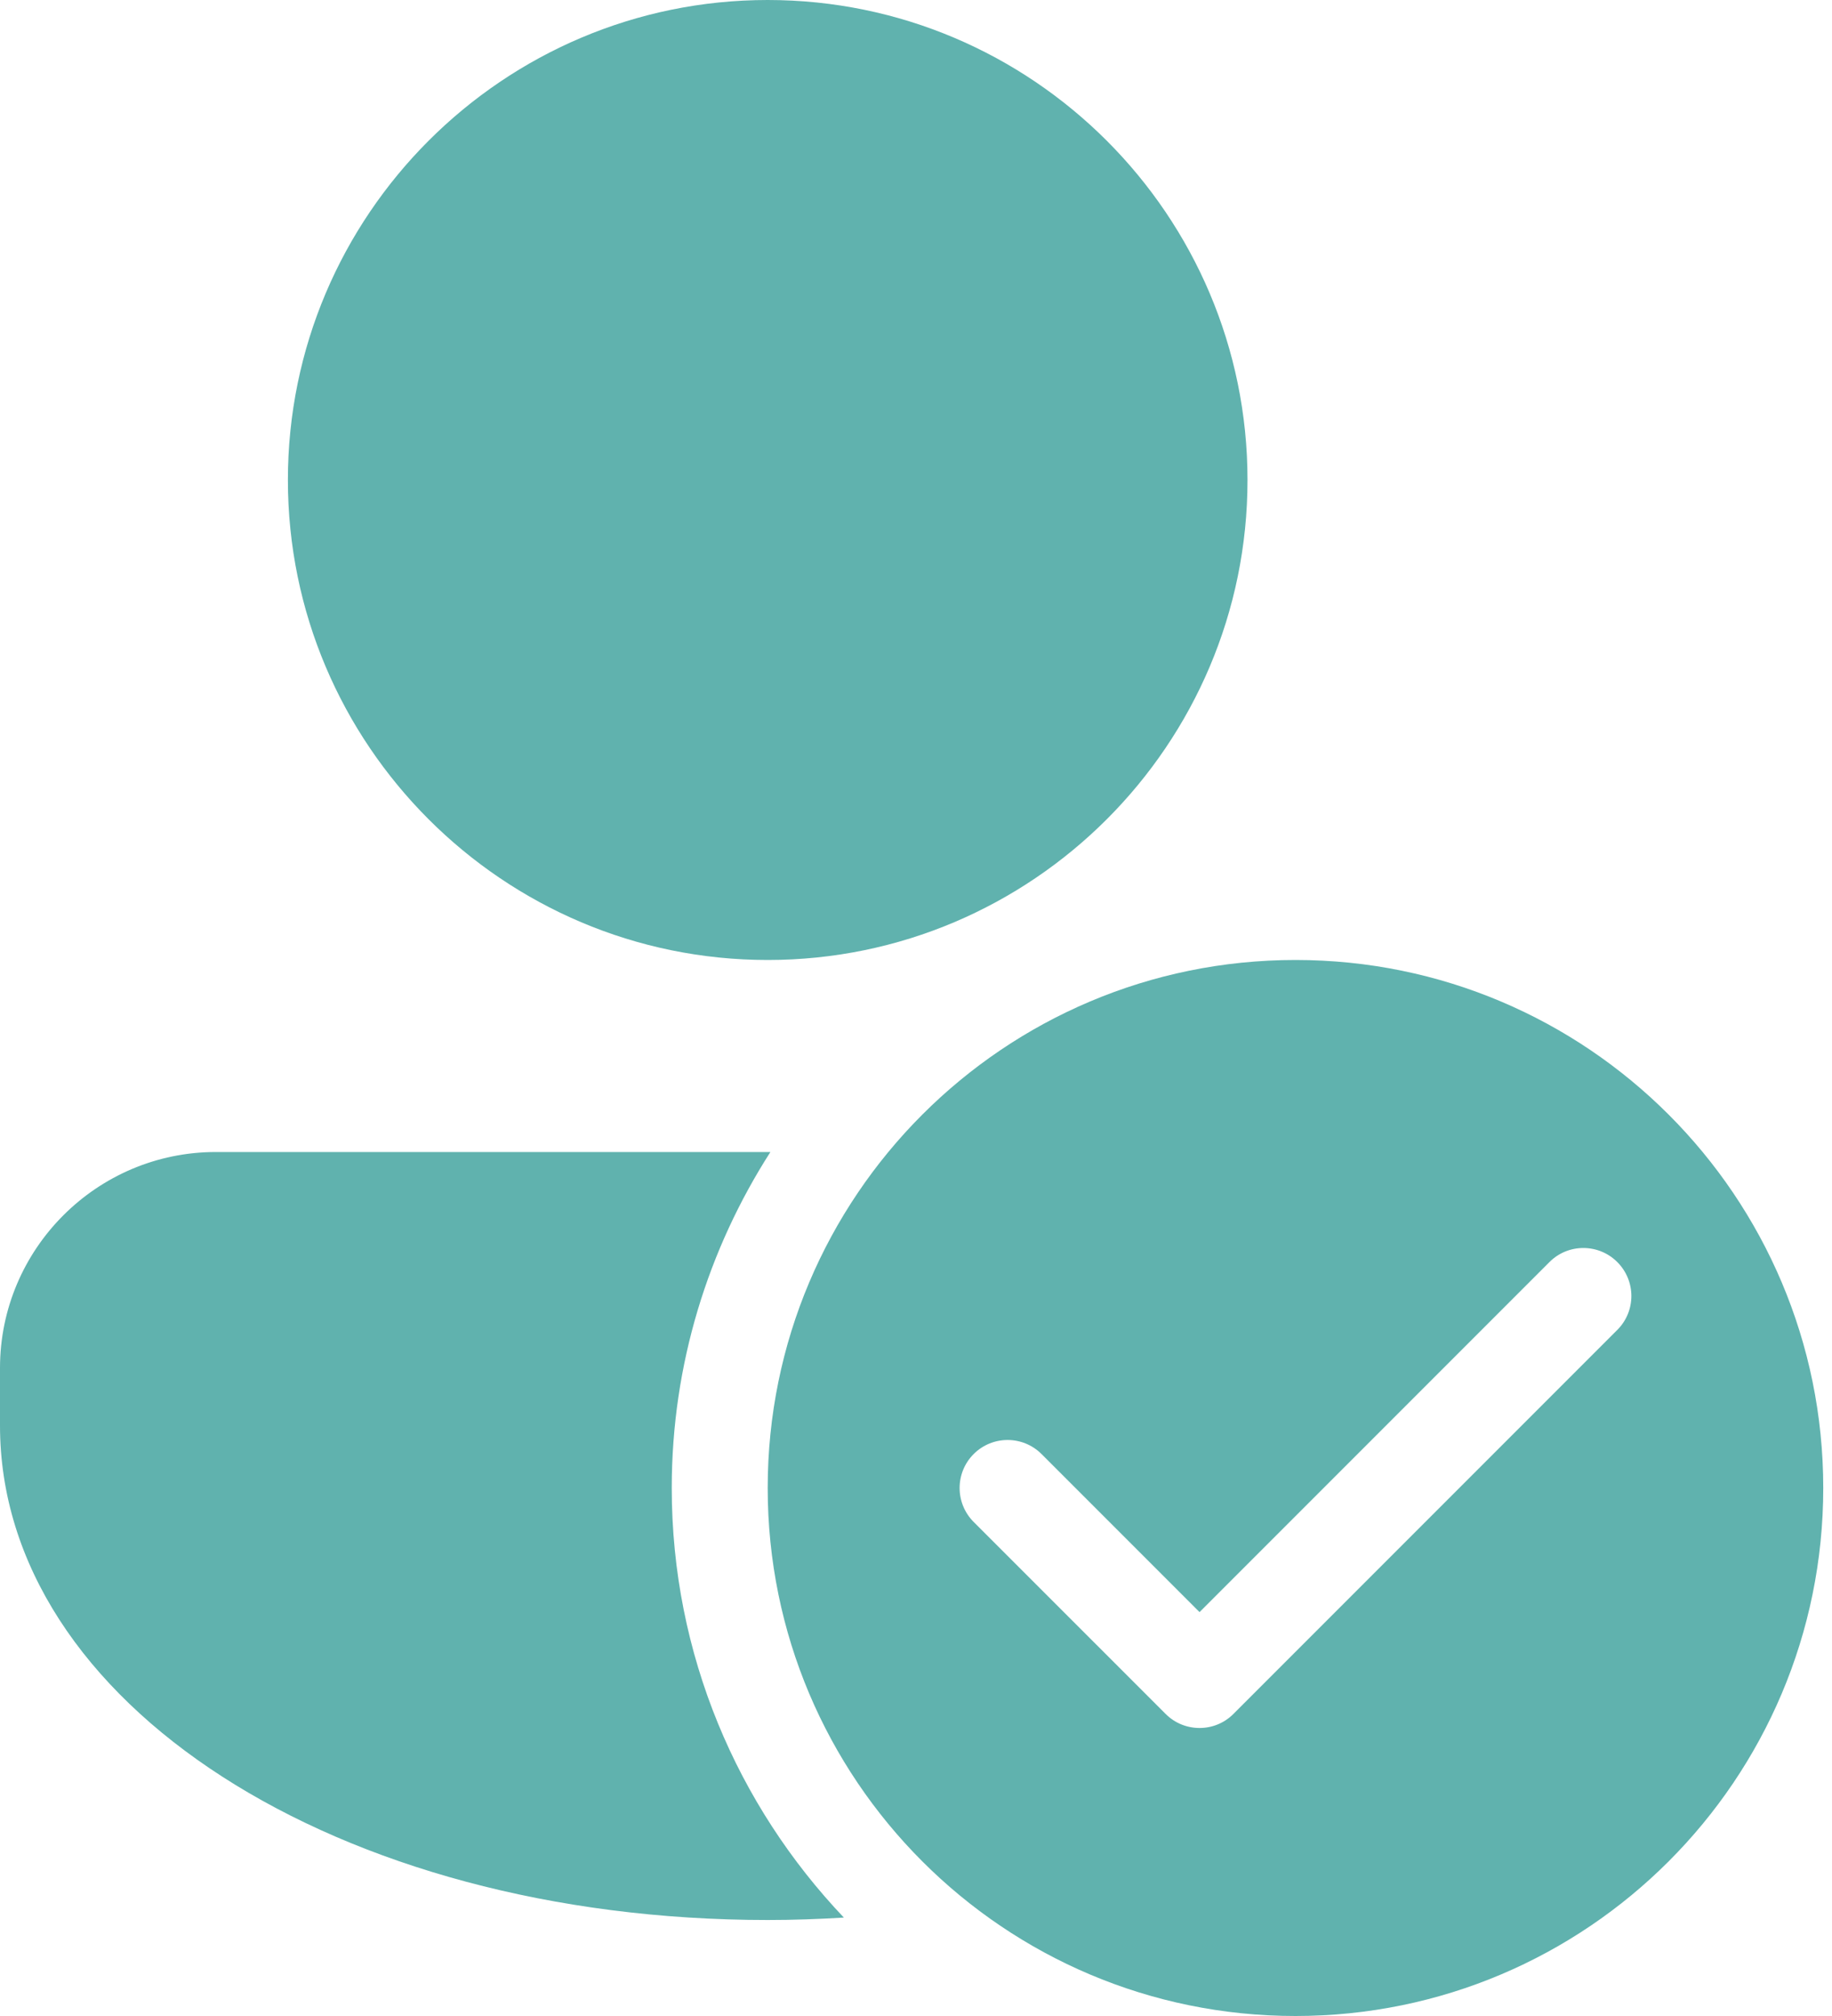 <svg width="40" height="44" viewBox="0 0 40 44" fill="none" xmlns="http://www.w3.org/2000/svg">
<path d="M16.762 0C10.985 0 6.286 4.7 6.286 10.476C6.286 16.253 10.985 20.952 16.762 20.952C22.538 20.952 27.238 16.253 27.238 10.476C27.238 4.7 22.538 0 16.762 0ZM28.286 20.952C21.921 20.952 16.762 26.112 16.762 32.476C16.762 38.84 21.921 44 28.286 44C34.65 44 39.809 38.84 39.809 32.476C39.809 26.112 34.65 20.952 28.286 20.952ZM4.714 25.143C2.115 25.143 0 27.258 0 29.857V31.113C0 37.164 7.363 41.905 16.762 41.905C17.325 41.905 17.879 41.885 18.425 41.852C16.103 39.408 14.667 36.114 14.667 32.476C14.667 29.773 15.463 27.261 16.821 25.143H4.714ZM34.571 27.238C34.839 27.238 35.107 27.34 35.312 27.545C35.722 27.955 35.722 28.617 35.312 29.026L26.931 37.407C26.727 37.612 26.459 37.714 26.191 37.714C25.922 37.714 25.654 37.612 25.45 37.407L21.259 33.217C20.85 32.807 20.85 32.145 21.259 31.735C21.669 31.326 22.331 31.326 22.741 31.735L26.191 35.185L33.831 27.545C34.035 27.34 34.303 27.238 34.571 27.238Z" fill="#60b2ae"/>
</svg>
